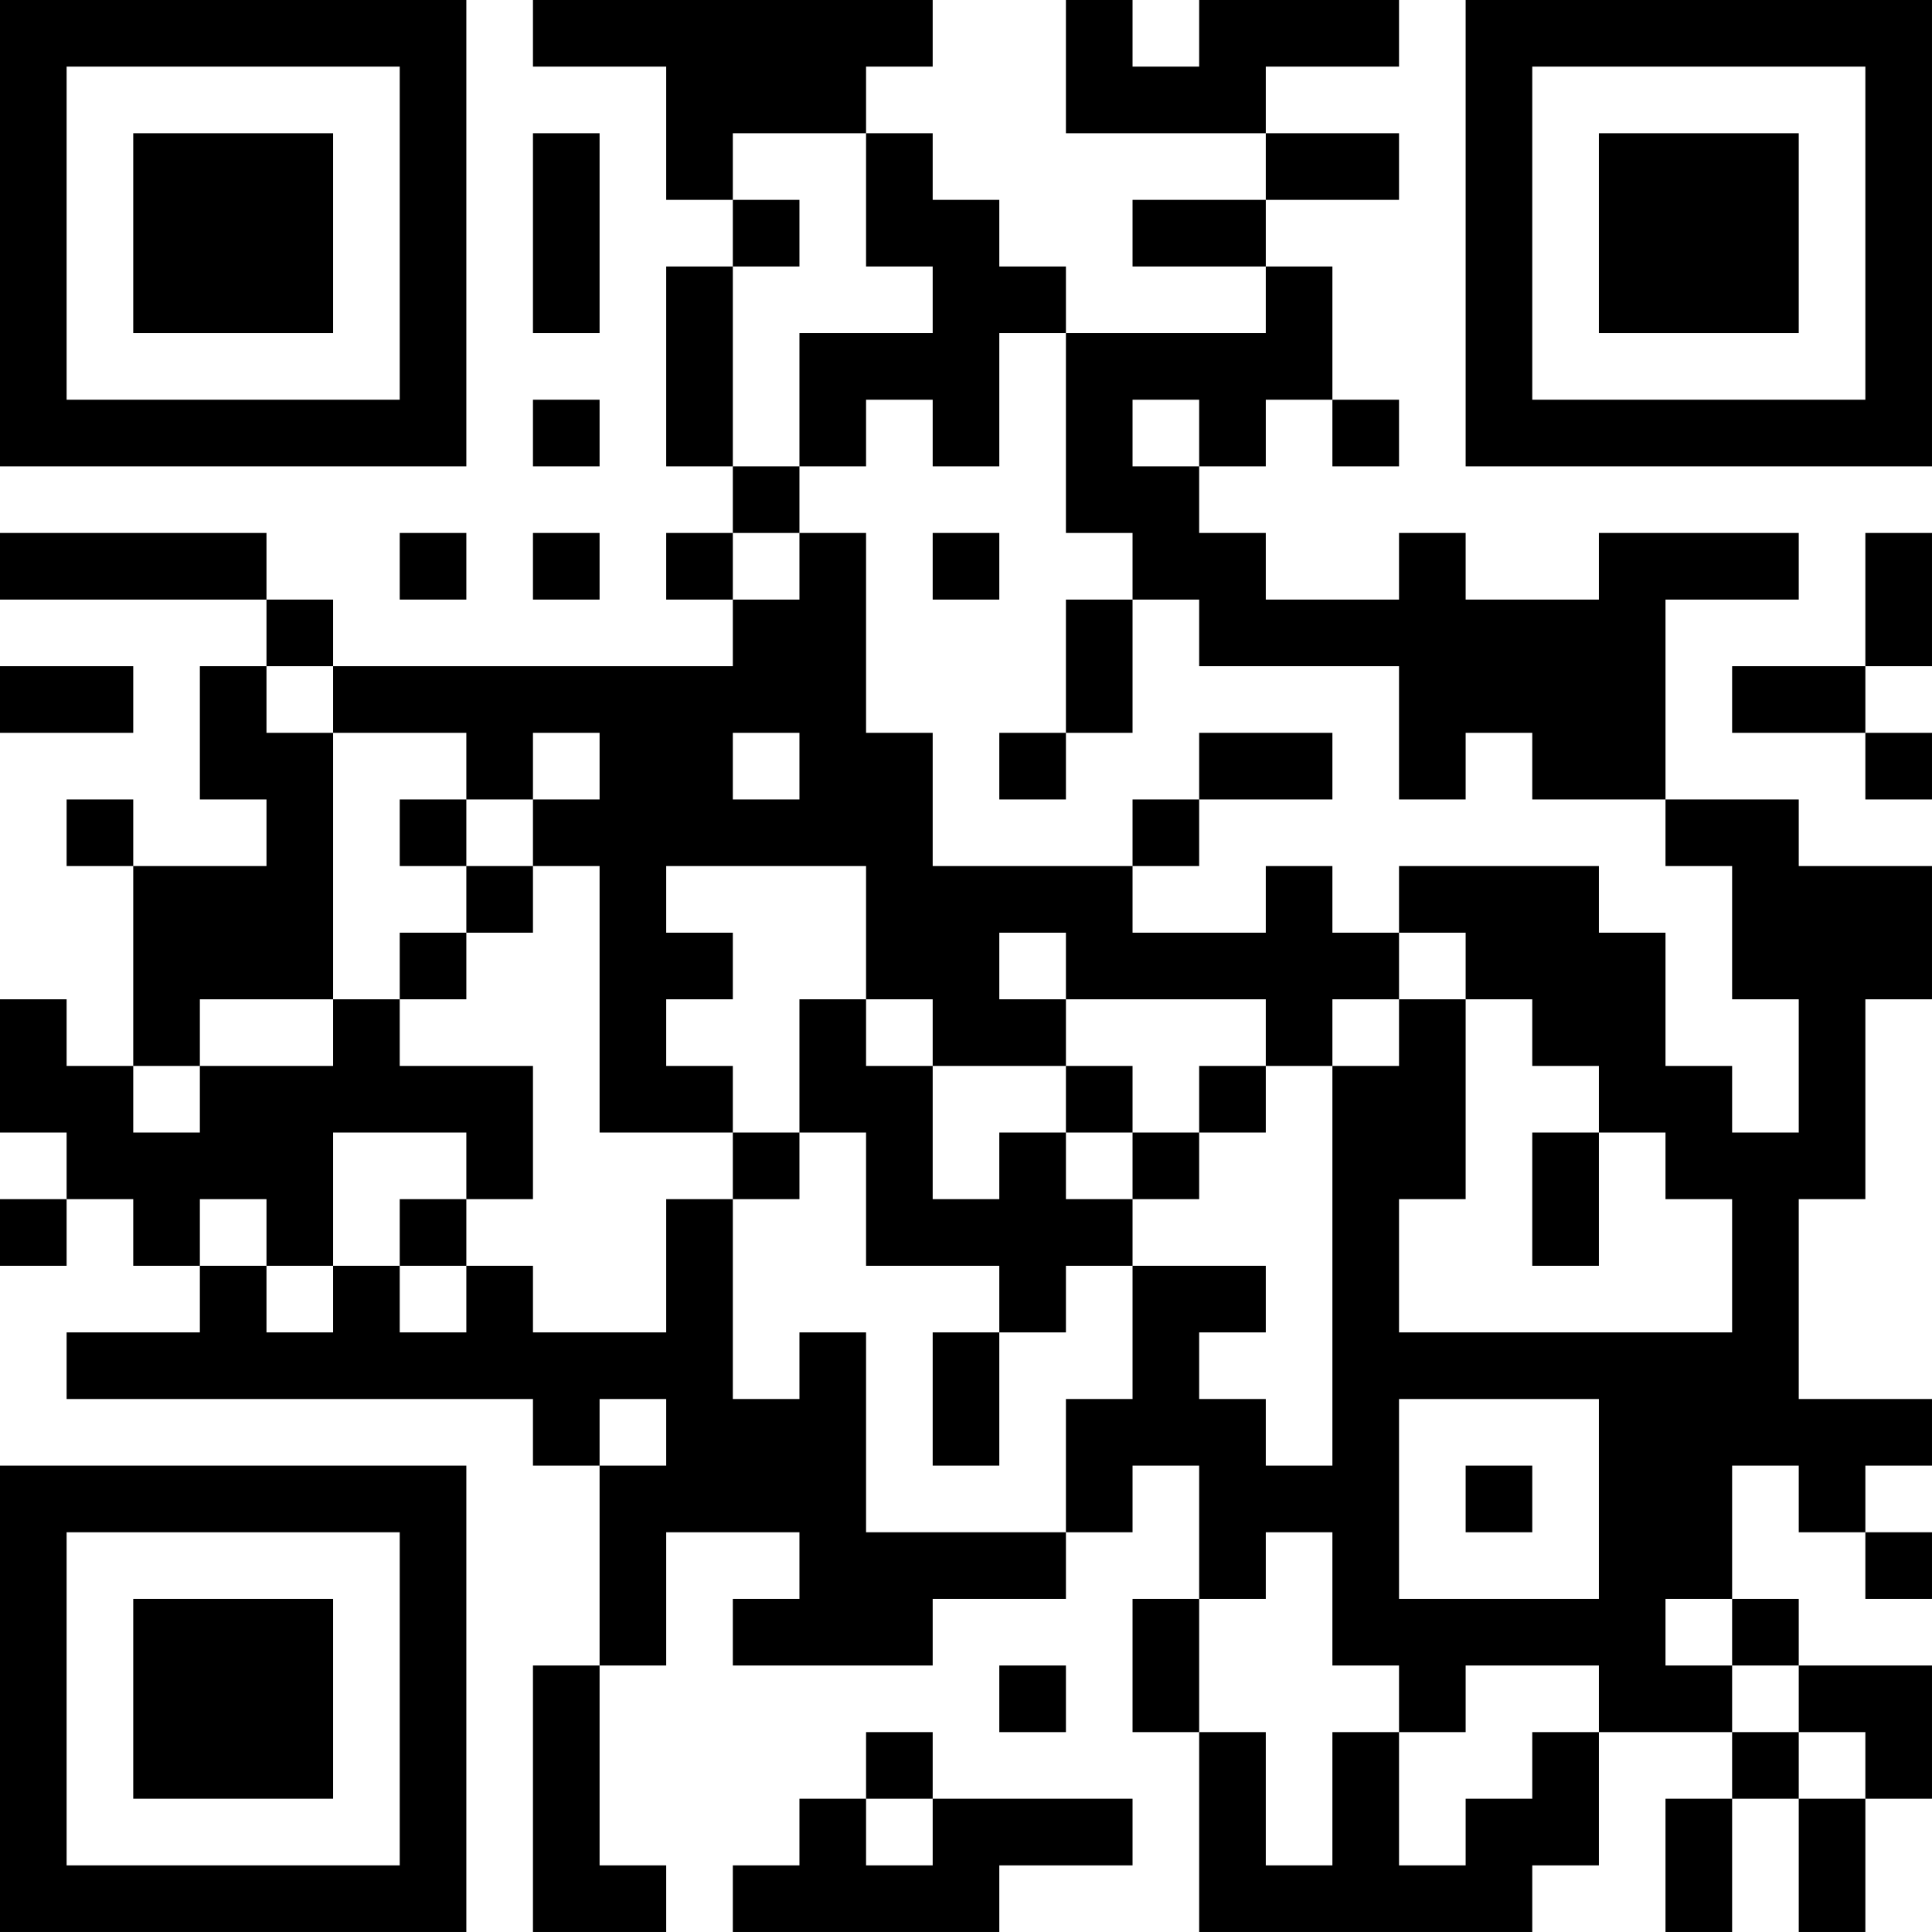 <?xml version="1.0" encoding="UTF-8"?>
<svg xmlns="http://www.w3.org/2000/svg" version="1.1" width="400" height="400" viewBox="0 0 400 400"><rect x="0" y="0" width="400" height="400" fill="#ffffff"/><g transform="scale(13.793)"><g transform="translate(0,0)"><path fill-rule="evenodd" d="M8 0L8 1L10 1L10 3L11 3L11 4L10 4L10 7L11 7L11 8L10 8L10 9L11 9L11 10L5 10L5 9L4 9L4 8L0 8L0 9L4 9L4 10L3 10L3 12L4 12L4 13L2 13L2 12L1 12L1 13L2 13L2 16L1 16L1 15L0 15L0 17L1 17L1 18L0 18L0 19L1 19L1 18L2 18L2 19L3 19L3 20L1 20L1 21L8 21L8 22L9 22L9 25L8 25L8 29L10 29L10 28L9 28L9 25L10 25L10 23L12 23L12 24L11 24L11 25L14 25L14 24L16 24L16 23L17 23L17 22L18 22L18 24L17 24L17 26L18 26L18 29L23 29L23 28L24 28L24 26L26 26L26 27L25 27L25 29L26 29L26 27L27 27L27 29L28 29L28 27L29 27L29 25L27 25L27 24L26 24L26 22L27 22L27 23L28 23L28 24L29 24L29 23L28 23L28 22L29 22L29 21L27 21L27 18L28 18L28 15L29 15L29 13L27 13L27 12L25 12L25 9L27 9L27 8L24 8L24 9L22 9L22 8L21 8L21 9L19 9L19 8L18 8L18 7L19 7L19 6L20 6L20 7L21 7L21 6L20 6L20 4L19 4L19 3L21 3L21 2L19 2L19 1L21 1L21 0L18 0L18 1L17 1L17 0L16 0L16 2L19 2L19 3L17 3L17 4L19 4L19 5L16 5L16 4L15 4L15 3L14 3L14 2L13 2L13 1L14 1L14 0ZM8 2L8 5L9 5L9 2ZM11 2L11 3L12 3L12 4L11 4L11 7L12 7L12 8L11 8L11 9L12 9L12 8L13 8L13 11L14 11L14 13L17 13L17 14L19 14L19 13L20 13L20 14L21 14L21 15L20 15L20 16L19 16L19 15L16 15L16 14L15 14L15 15L16 15L16 16L14 16L14 15L13 15L13 13L10 13L10 14L11 14L11 15L10 15L10 16L11 16L11 17L9 17L9 13L8 13L8 12L9 12L9 11L8 11L8 12L7 12L7 11L5 11L5 10L4 10L4 11L5 11L5 15L3 15L3 16L2 16L2 17L3 17L3 16L5 16L5 15L6 15L6 16L8 16L8 18L7 18L7 17L5 17L5 19L4 19L4 18L3 18L3 19L4 19L4 20L5 20L5 19L6 19L6 20L7 20L7 19L8 19L8 20L10 20L10 18L11 18L11 21L12 21L12 20L13 20L13 23L16 23L16 21L17 21L17 19L19 19L19 20L18 20L18 21L19 21L19 22L20 22L20 16L21 16L21 15L22 15L22 18L21 18L21 20L26 20L26 18L25 18L25 17L24 17L24 16L23 16L23 15L22 15L22 14L21 14L21 13L24 13L24 14L25 14L25 16L26 16L26 17L27 17L27 15L26 15L26 13L25 13L25 12L23 12L23 11L22 11L22 12L21 12L21 10L18 10L18 9L17 9L17 8L16 8L16 5L15 5L15 7L14 7L14 6L13 6L13 7L12 7L12 5L14 5L14 4L13 4L13 2ZM8 6L8 7L9 7L9 6ZM17 6L17 7L18 7L18 6ZM6 8L6 9L7 9L7 8ZM8 8L8 9L9 9L9 8ZM14 8L14 9L15 9L15 8ZM28 8L28 10L26 10L26 11L28 11L28 12L29 12L29 11L28 11L28 10L29 10L29 8ZM16 9L16 11L15 11L15 12L16 12L16 11L17 11L17 9ZM0 10L0 11L2 11L2 10ZM11 11L11 12L12 12L12 11ZM18 11L18 12L17 12L17 13L18 13L18 12L20 12L20 11ZM6 12L6 13L7 13L7 14L6 14L6 15L7 15L7 14L8 14L8 13L7 13L7 12ZM12 15L12 17L11 17L11 18L12 18L12 17L13 17L13 19L15 19L15 20L14 20L14 22L15 22L15 20L16 20L16 19L17 19L17 18L18 18L18 17L19 17L19 16L18 16L18 17L17 17L17 16L16 16L16 17L15 17L15 18L14 18L14 16L13 16L13 15ZM16 17L16 18L17 18L17 17ZM23 17L23 19L24 19L24 17ZM6 18L6 19L7 19L7 18ZM9 21L9 22L10 22L10 21ZM21 21L21 24L24 24L24 21ZM22 22L22 23L23 23L23 22ZM19 23L19 24L18 24L18 26L19 26L19 28L20 28L20 26L21 26L21 28L22 28L22 27L23 27L23 26L24 26L24 25L22 25L22 26L21 26L21 25L20 25L20 23ZM25 24L25 25L26 25L26 26L27 26L27 27L28 27L28 26L27 26L27 25L26 25L26 24ZM15 25L15 26L16 26L16 25ZM13 26L13 27L12 27L12 28L11 28L11 29L15 29L15 28L17 28L17 27L14 27L14 26ZM13 27L13 28L14 28L14 27ZM0 0L0 7L7 7L7 0ZM1 1L1 6L6 6L6 1ZM2 2L2 5L5 5L5 2ZM22 0L22 7L29 7L29 0ZM23 1L23 6L28 6L28 1ZM24 2L24 5L27 5L27 2ZM0 22L0 29L7 29L7 22ZM1 23L1 28L6 28L6 23ZM2 24L2 27L5 27L5 24Z" fill="#000000"/></g></g></svg>
